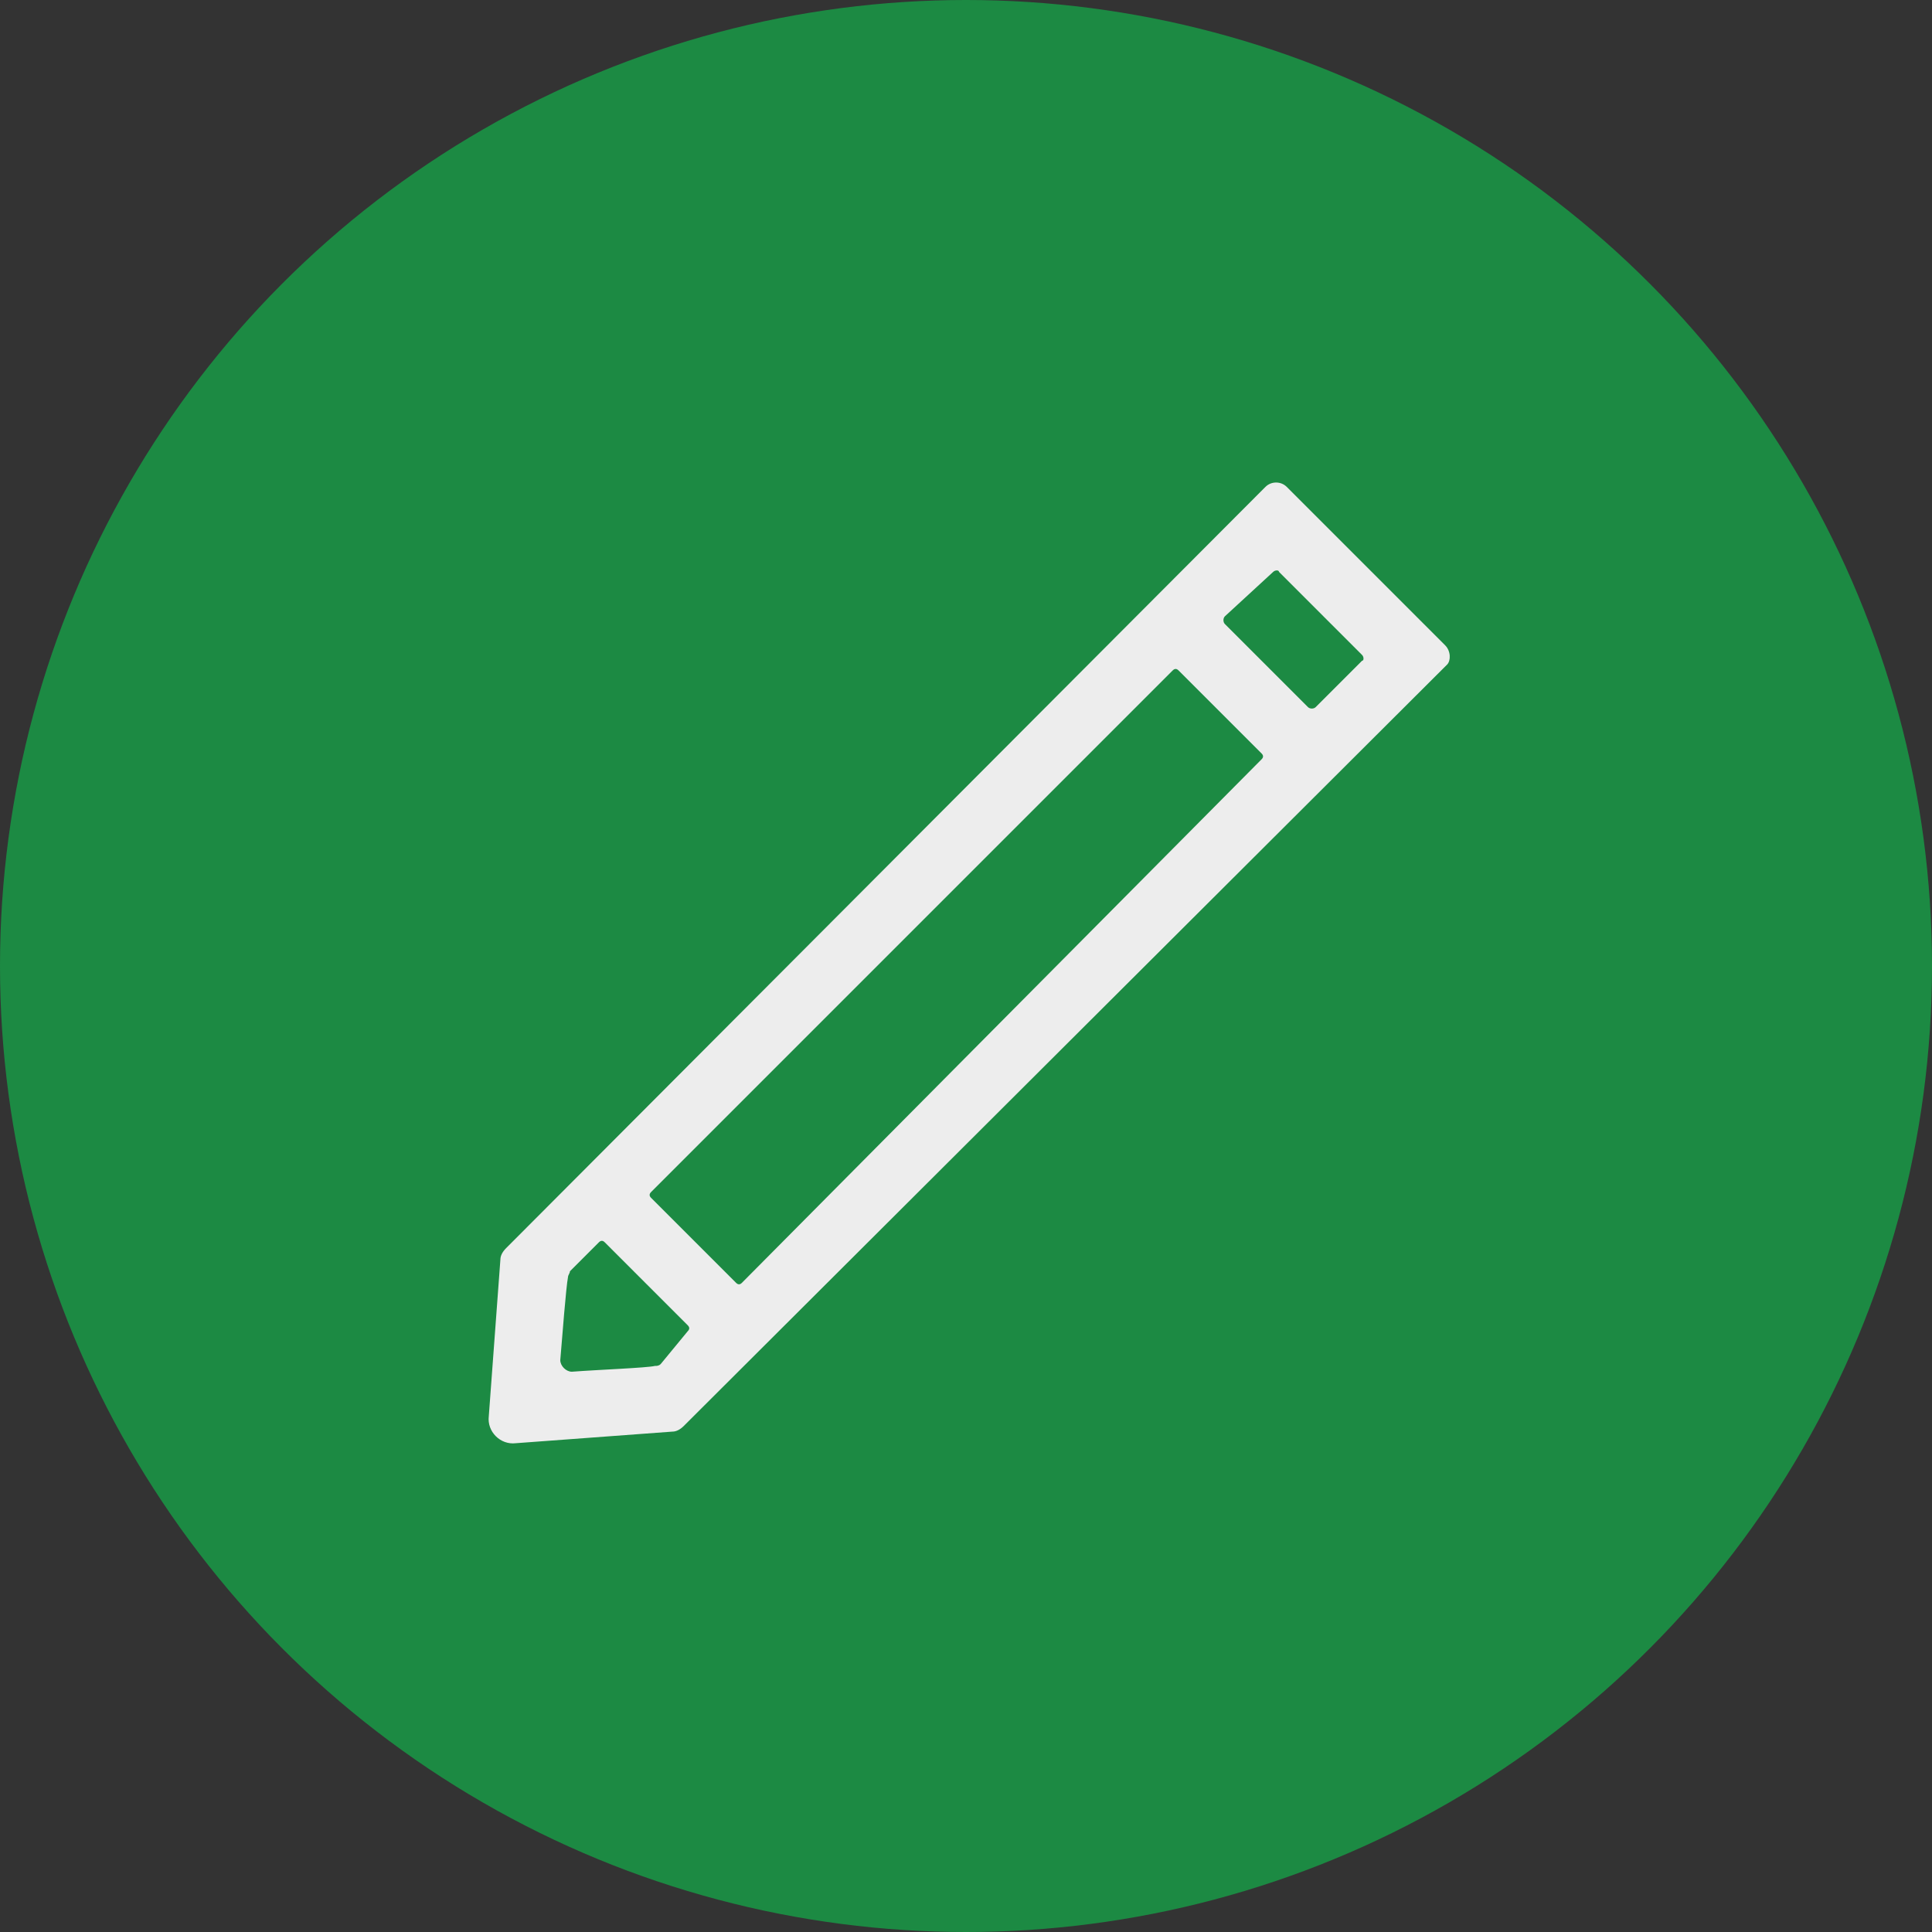 <?xml version="1.0" encoding="utf-8"?>
<svg xmlns="http://www.w3.org/2000/svg" xmlns:xlink="http://www.w3.org/1999/xlink" viewBox="0 0 100 100" ><rect x="0" y="0" width="100" height="100" fill="#333333" stroke="none"/><path fill="transparent" d="M88.7,100H11.3C5,100,0,95,0,88.7V11.3C0,5,5,0,11.3,0h77.5C95,0,100,5,100,11.3v77.5C100,95,95,100,88.7,100z"/><circle fill="#1c8a43" cx="50" cy="50" r="50"/><path fill="#EDEDED" d="M74.8,33.4l-8.2-8.2c-0.3-0.3-0.8-0.3-1.1,0L26.2,64.6c-0.2,0.2-0.3,0.4-0.3,0.6l-0.6,8.1c-0.1,0.8,0.6,1.5,1.4,1.4l8.1-0.6c0.2,0,0.4-0.1,0.6-0.3l39.5-39.4C75.1,34.2,75.1,33.7,74.8,33.4z M65.9,29.6c0.1-0.1,0.3-0.1,0.3,0l4.3,4.3c0.1,0.1,0.1,0.3,0,0.3l-2.4,2.4c-0.1,0.1-0.3,0.1-0.4,0l-4.3-4.3c-0.1-0.1-0.1-0.3,0-0.4L65.9,29.6z M34.2,70.6c-0.1,0.1-0.2,0.1-0.3,0.1c-0.4,0.1-3,0.2-4.3,0.3c-0.3,0-0.6-0.3-0.6-0.6c0.1-1.2,0.3-3.8,0.4-4.3c0-0.1,0.1-0.2,0.1-0.3l1.5-1.5c0.1-0.1,0.2-0.1,0.3,0l4.3,4.3c0.1,0.1,0.1,0.2,0,0.3L34.2,70.6z M38.4,66.4c-0.1,0.1-0.2,0.1-0.3,0L33.7,62c-0.1-0.1-0.1-0.2,0-0.3l27-27c0.1-0.1,0.2-0.1,0.3,0l4.3,4.3c0.1,0.1,0.1,0.2,0,0.3L38.4,66.4z"/></svg>